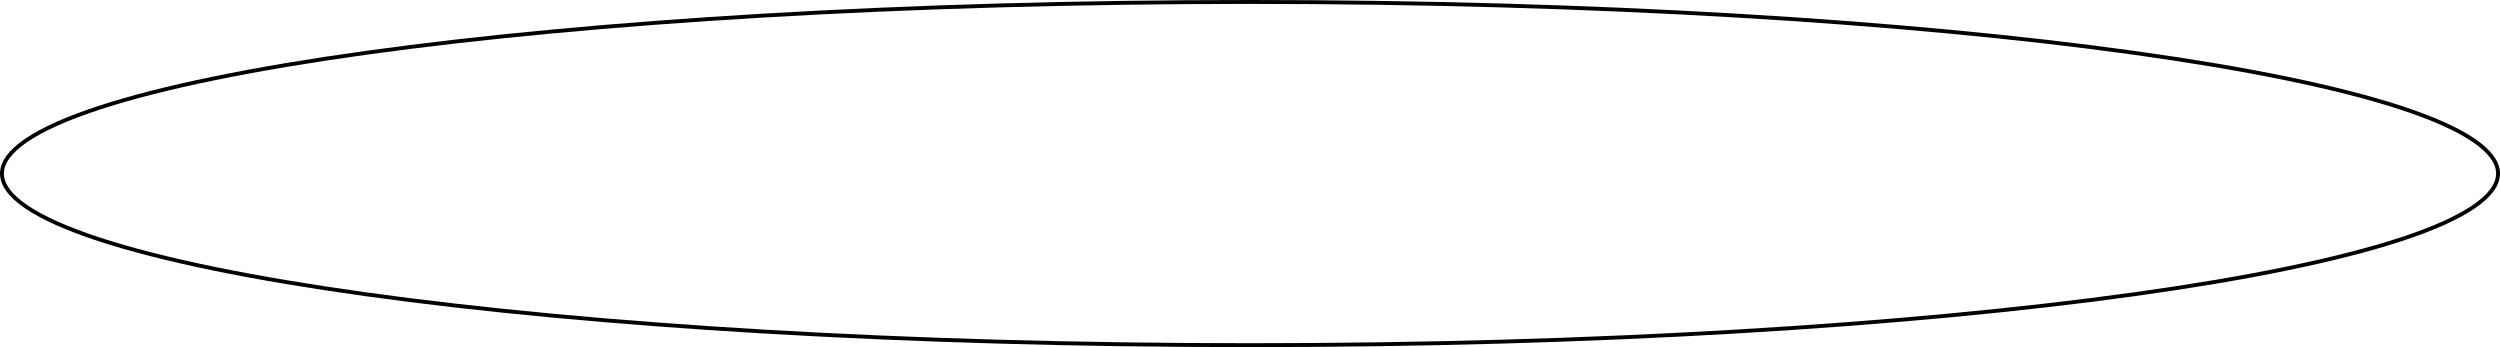 <?xml version="1.0" encoding="UTF-8"?> <svg xmlns="http://www.w3.org/2000/svg" width="641" height="89" viewBox="0 0 641 89" fill="none"> <path d="M640.5 44.5C640.5 47.313 638.442 50.182 634.208 53.055C629.995 55.913 623.749 58.69 615.658 61.346C599.481 66.656 576.048 71.446 547.059 75.471C489.089 83.52 408.988 88.5 320.5 88.5C232.012 88.5 151.911 83.52 93.941 75.471C64.952 71.446 41.519 66.656 25.342 61.346C17.251 58.69 11.005 55.913 6.792 53.055C2.558 50.182 0.5 47.313 0.5 44.5C0.5 41.687 2.558 38.818 6.792 35.945C11.005 33.087 17.251 30.31 25.342 27.654C41.519 22.343 64.952 17.554 93.941 13.529C151.911 5.48 232.012 0.5 320.5 0.5C408.988 0.5 489.089 5.48 547.059 13.529C576.048 17.554 599.481 22.343 615.658 27.654C623.749 30.31 629.995 33.087 634.208 35.945C638.442 38.818 640.5 41.687 640.5 44.5Z" stroke="black"></path> </svg> 